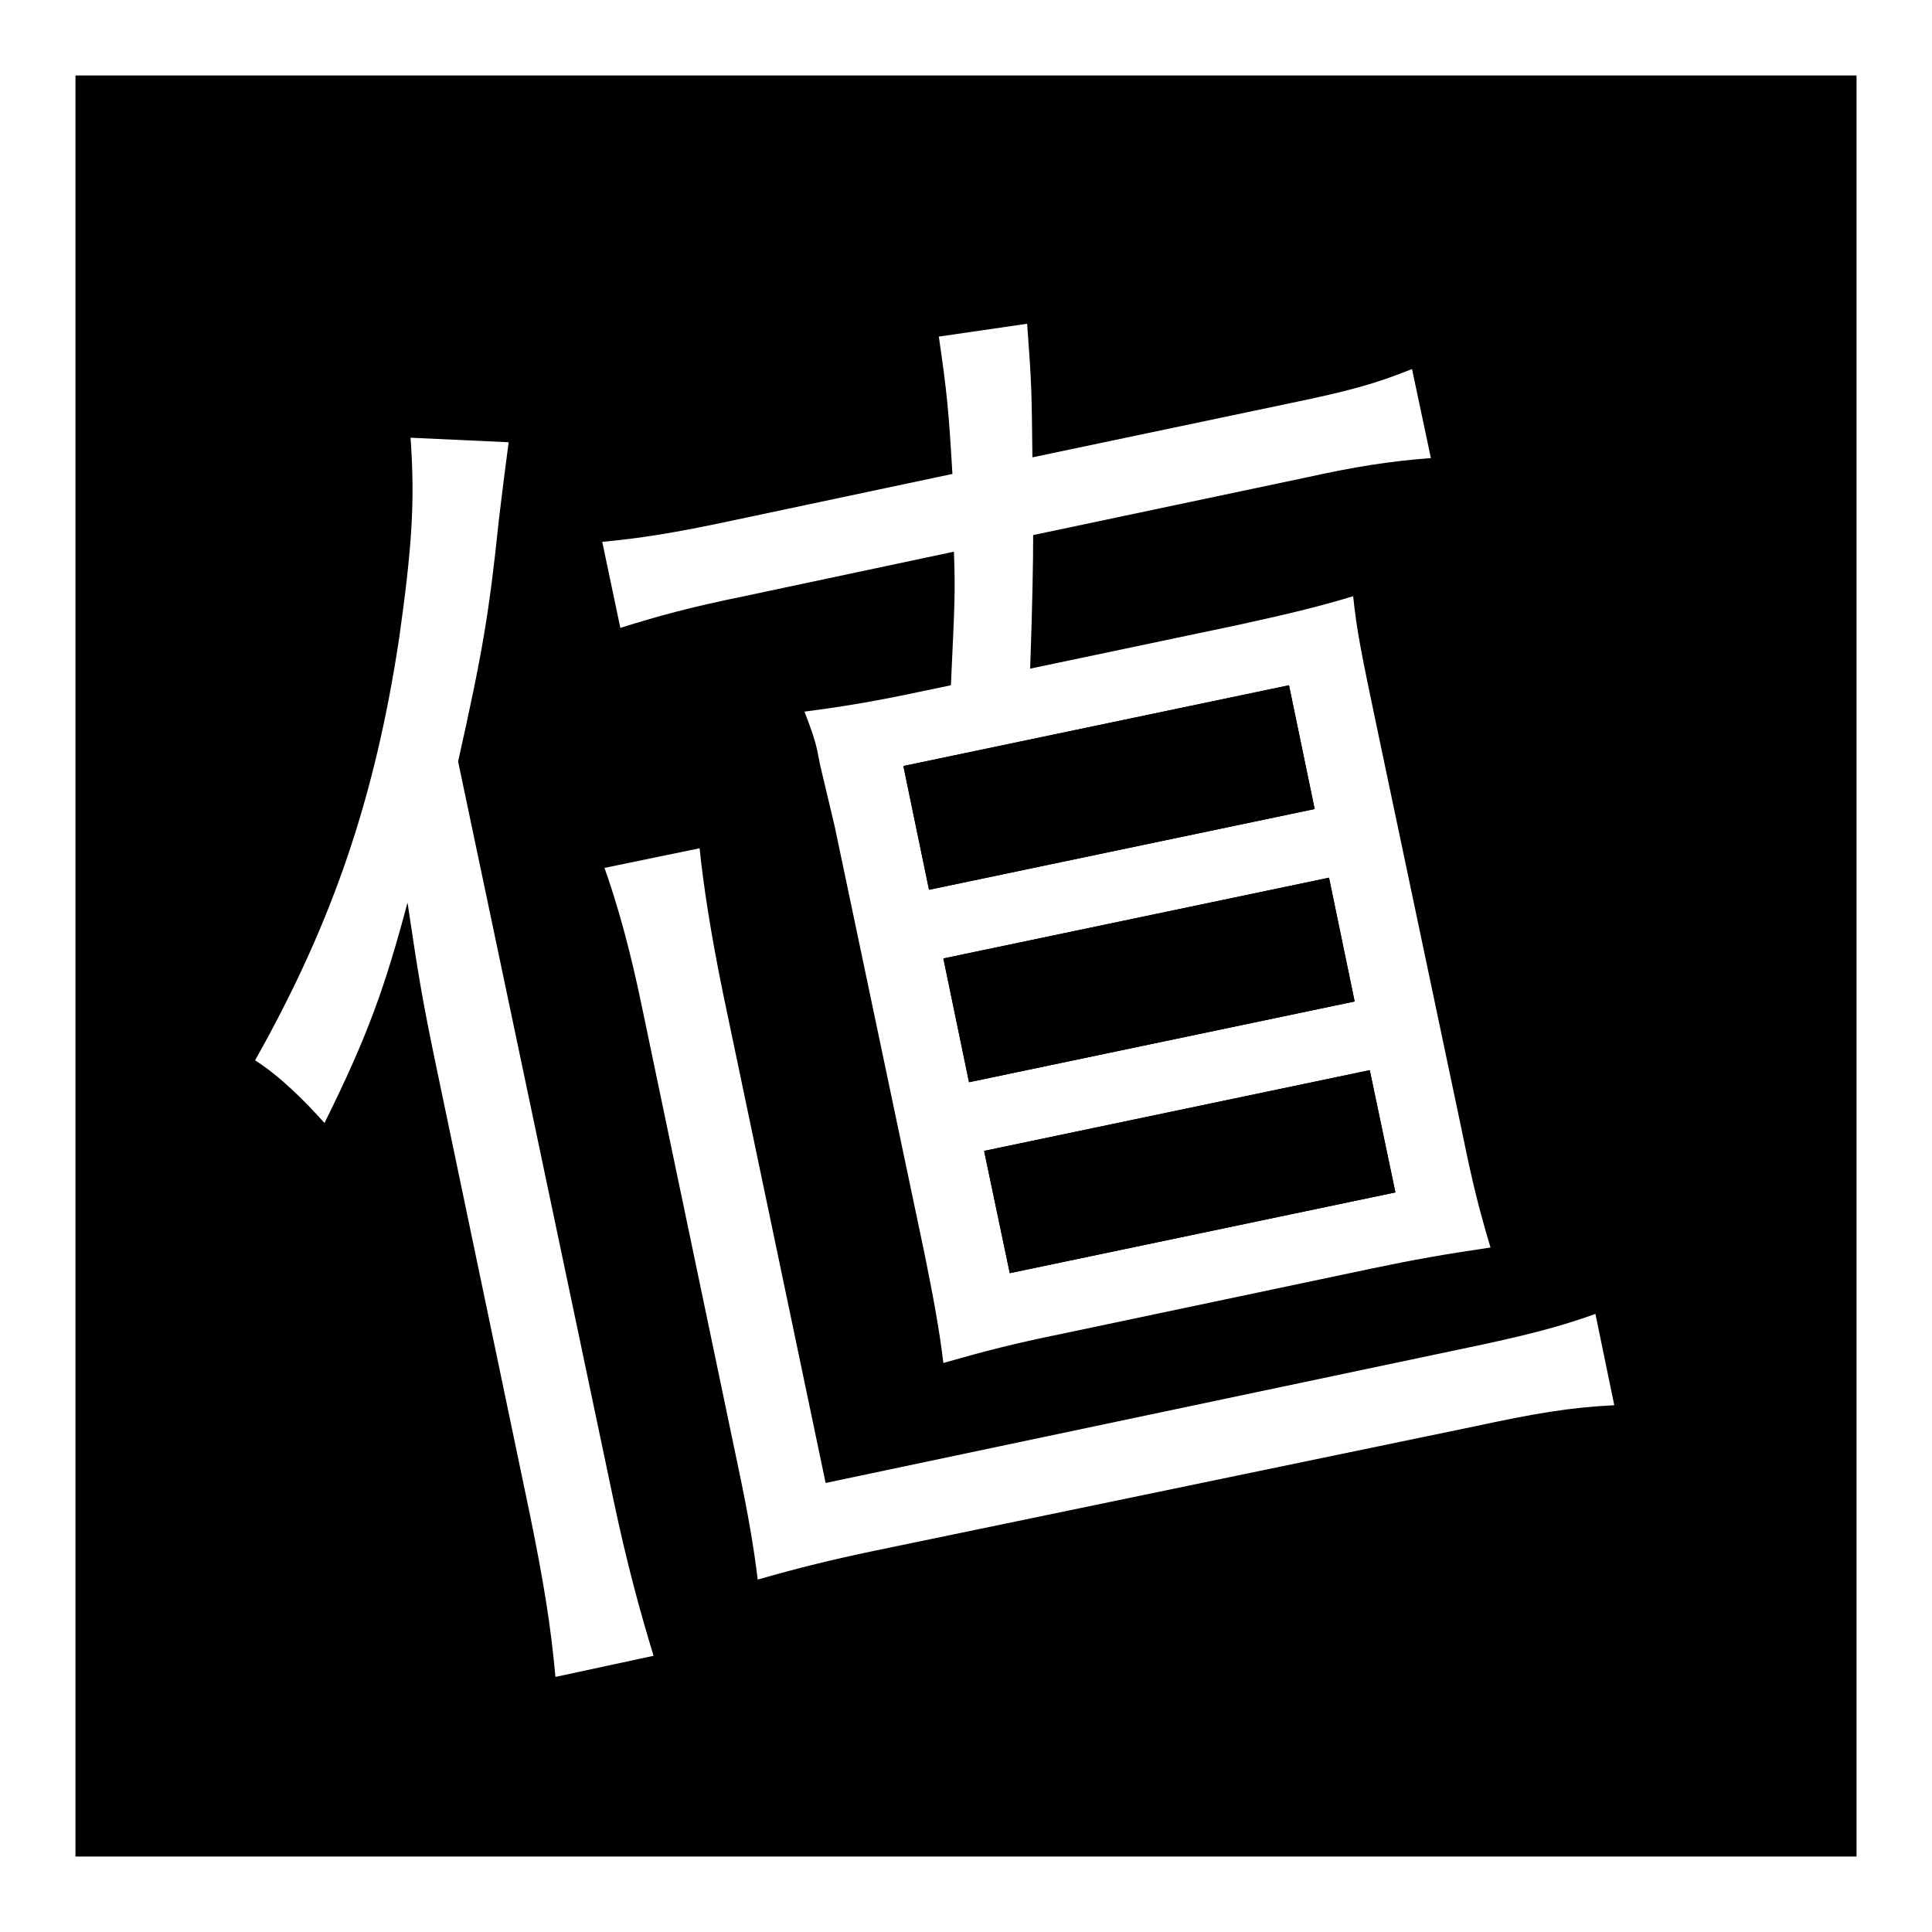 <?xml version="1.0" encoding="utf-8"?>
<!-- Svg Vector Icons : http://www.onlinewebfonts.com/icon -->
<!DOCTYPE svg PUBLIC "-//W3C//DTD SVG 1.1//EN" "http://www.w3.org/Graphics/SVG/1.1/DTD/svg11.dtd">
<svg version="1.1" xmlns="http://www.w3.org/2000/svg" xmlns:xlink="http://www.w3.org/1999/xlink" x="0px" y="0px" viewBox="0 0 256 256" enable-background="new 0 0 256 256" xml:space="preserve">
<g><g><path fill="#000000" d="M133.8,168.7l51.1-10.7l-3.4-16.2l-51.1,10.7L133.8,168.7z"/><path fill="#000000" d="M133.8,168.7l51.1-10.7l-3.4-16.2l-51.1,10.7L133.8,168.7z"/><path fill="#000000" d="M128.4,143.4l51.1-10.7l-3.4-16.4L125,127L128.4,143.4z"/><path fill="#000000" d="M128.4,143.4l51.1-10.7l-3.4-16.4L125,127L128.4,143.4z"/><path fill="#000000" d="M123.1,117.9l51.1-10.7l-3.4-16.4l-51.1,10.7L123.1,117.9z"/><path fill="#000000" d="M123.1,117.9l51.1-10.7l-3.4-16.4l-51.1,10.7L123.1,117.9z"/><path fill="#000000" d="M10,10v236h236V10H10z M97.4,68.9l28.8-6.1c-0.5-8.5-0.7-10.6-1.8-18.2l11.7-1.7c0.6,8,0.6,8.8,0.7,17.7l33.8-7.1c8.2-1.7,11.5-2.6,16.5-4.6l2.5,11.8c-5.5,0.4-10.3,1.2-16.2,2.5l-36.5,7.7c0,3.5-0.1,9.3-0.4,17.7l27.6-5.8c6.9-1.5,11.3-2.6,15.2-3.8c0.5,4.7,1,7.2,3.4,18.6l11.1,52.7c1.4,6.9,2.3,10.3,3.7,15c-6.1,0.9-10.1,1.6-15.8,2.8l-41.3,8.7c-5.9,1.2-9.8,2.2-15.4,3.8c-0.5-4.2-1.3-8.6-2.5-14.5l-11.9-56.6l-1.9-8l-0.4-2c-0.3-1.4-0.7-2.6-1.7-5.2c4.5-0.6,8.5-1.2,15.1-2.6l4.3-0.9c0.5-10.9,0.6-12.2,0.4-17.7l-27.8,5.9c-7.3,1.5-11.3,2.6-16.4,4.2l-2.4-11.4C84.9,71.3,89,70.7,97.4,68.9z M73.6,222.2c-0.6-6.6-1.5-12.3-3.4-21.6l-12.4-59.3c-1.9-9.1-2.4-12.3-3.8-21.7c-3,11.2-5.2,17.5-11,29.2c-2.7-3-5.9-6.2-9.2-8.3c10.3-18.3,15.9-34.8,19.1-56c1.7-12.1,2.1-18.1,1.5-26.5l13,0.6c-0.5,3.7-0.7,5.4-1.3,10.3c-1.3,12.5-2.2,17.7-5.4,32l20.6,97.9c1.8,8.5,3.5,14.7,5.3,20.6L73.6,222.2z M195.4,189l-79.6,16.5c-5.7,1.2-9.8,2.2-15.4,3.8c-0.5-4.2-1.3-8.8-2.5-14.5l-12.8-61.2c-1.6-7.8-3.3-13.8-5-18.6l12.6-2.6c0.5,4.9,1.5,11.4,3.1,19.2l13.6,64.9l84-17.7c8.7-1.8,13.3-3,18-4.7l2.5,12.1C207.9,186.5,203.3,187.3,195.4,189z"/></g></g>
</svg>